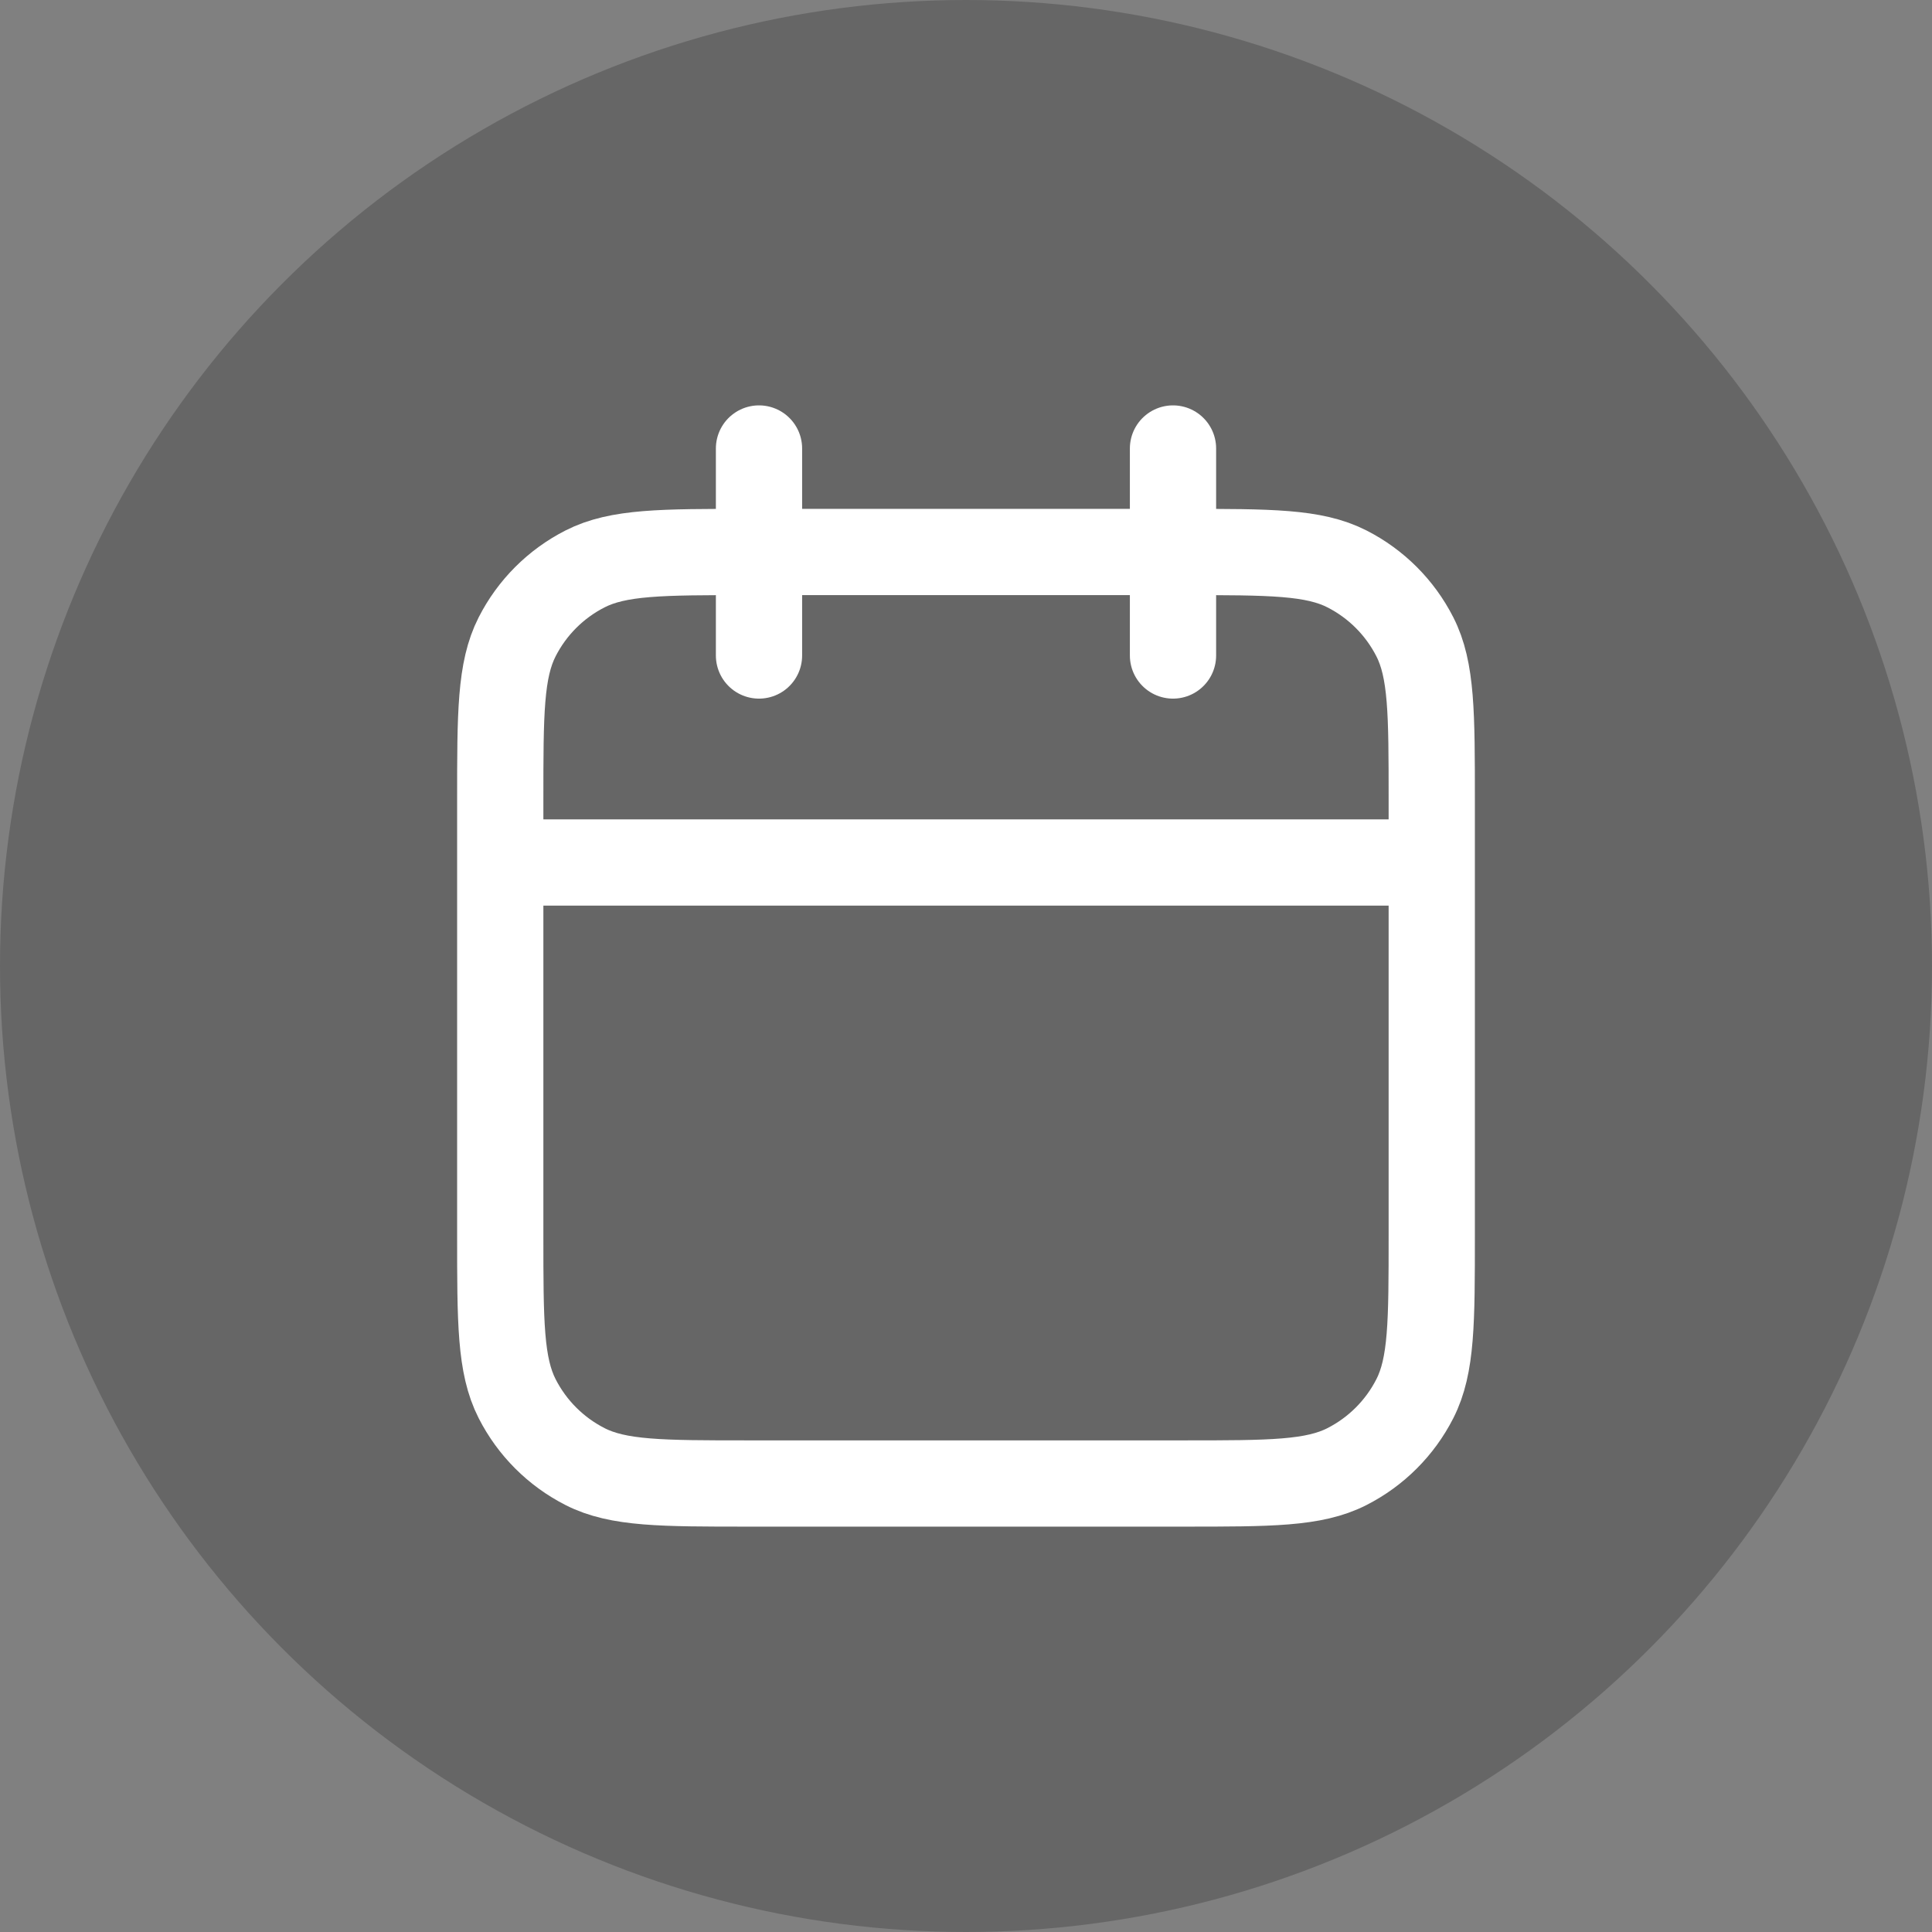 <svg width="28" height="28" viewBox="0 0 28 28" fill="none" xmlns="http://www.w3.org/2000/svg">
<rect x="0" y="0" width="28" height="28" fill="#808080" stroke="none"/>
<circle opacity="0.2" cx="14" cy="14" r="14" fill="black"/>
<path d="M20.75 12.5H7.25M17 6.5V9.5M11 6.5V9.5M10.85 21.5H17.15C18.41 21.5 19.04 21.5 19.521 21.255C19.945 21.039 20.289 20.695 20.505 20.271C20.75 19.79 20.75 19.16 20.75 17.9V11.6C20.75 10.34 20.75 9.71 20.505 9.229C20.289 8.805 19.945 8.461 19.521 8.245C19.04 8 18.41 8 17.15 8H10.85C9.59 8 8.96 8 8.479 8.245C8.055 8.461 7.711 8.805 7.495 9.229C7.25 9.71 7.25 10.34 7.25 11.6V17.9C7.25 19.16 7.25 19.79 7.495 20.271C7.711 20.695 8.055 21.039 8.479 21.255C8.96 21.5 9.59 21.5 10.85 21.5Z" stroke="white" stroke-width="1.25" stroke-linecap="round" stroke-linejoin="round"/>
</svg>
